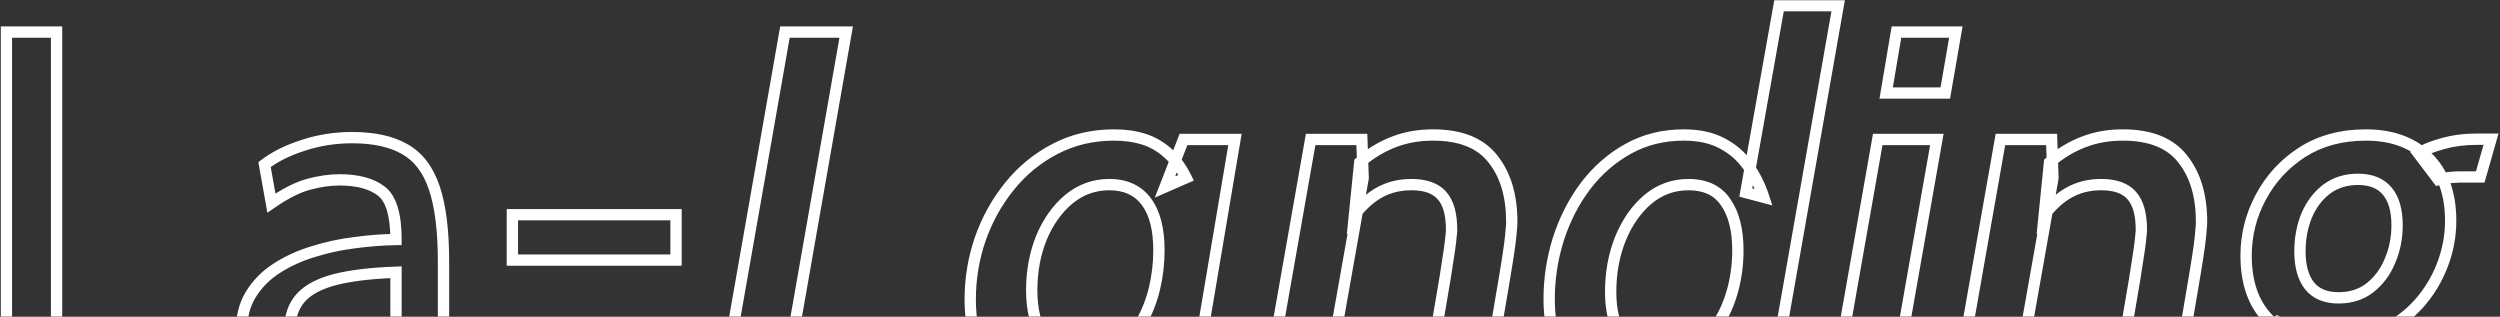 <svg width="1326" height="168" viewBox="0 0 1326 168" fill="none" xmlns="http://www.w3.org/2000/svg">
<rect x="0" y="0" width="1326" height="168" fill="#333333" stroke="none"/>
<mask id="path-1-outside-1_3465_1207" maskUnits="userSpaceOnUse" x="0" y="0" width="1326" height="286" fill="black">
<rect fill="white" width="1326" height="286"/>
<path d="M3.4 213V17H30V188.92H119.88V213H3.4ZM170.273 215.8C161.78 215.8 154.36 214.073 148.013 210.62C141.667 207.167 136.72 202.453 133.173 196.48C129.72 190.507 127.993 183.693 127.993 176.04C127.993 168.293 129.673 161.667 133.033 156.16C136.487 150.56 141.06 145.94 146.753 142.3C152.54 138.567 158.98 135.627 166.073 133.48C173.167 131.24 180.493 129.653 188.053 128.72C195.707 127.693 203.033 127.133 210.033 127.04C210.033 113.973 207.467 105.433 202.333 101.42C197.2 97.407 189.78 95.4 180.073 95.4C174.94 95.4 169.433 96.193 163.553 97.78C157.767 99.367 151.233 102.68 143.953 107.72L140.313 87.28C145.82 83.08 152.68 79.673 160.893 77.06C169.107 74.353 177.74 73 186.793 73C198.367 73 207.7 75.053 214.793 79.16C221.887 83.173 227.067 89.987 230.333 99.6C233.6 109.213 235.233 122.28 235.233 138.8V166.8C235.233 173.333 235.513 178.747 236.073 183.04C236.727 187.24 238.127 190.413 240.273 192.56C242.513 194.613 246.06 195.64 250.913 195.64H253.433L249.513 215.8H247.553C239.433 215.8 233.133 215.007 228.653 213.42C224.267 211.833 220.907 209.547 218.573 206.56C216.24 203.573 214.14 199.933 212.273 195.64C207.14 201.613 201.073 206.467 194.073 210.2C187.073 213.933 179.14 215.8 170.273 215.8ZM175.033 195.64C181.753 195.64 188.24 193.96 194.493 190.6C200.84 187.24 206.02 182.76 210.033 177.16V144.4C196.687 144.867 185.86 146.173 177.553 148.32C169.34 150.467 163.32 153.687 159.493 157.98C155.667 162.273 153.753 167.827 153.753 174.64C153.753 182.013 155.713 187.38 159.633 190.74C163.647 194.007 168.78 195.64 175.033 195.64ZM271.765 137.96V113.88H358.565V137.96H271.765ZM381.897 213L416.337 17H448.817L417.317 196.48L405.277 182.2H496.697L491.097 213H381.897ZM564.161 215.8C553.895 215.8 545.028 213.373 537.561 208.52C530.188 203.667 524.495 196.947 520.481 188.36C516.561 179.773 514.601 169.927 514.601 158.82C514.601 147.807 516.375 137.12 519.921 126.76C523.561 116.4 528.741 107.067 535.461 98.76C542.181 90.453 550.208 83.873 559.541 79.02C568.968 74.073 579.421 71.6 590.901 71.6C596.781 71.6 602.055 72.347 606.721 73.84C611.388 75.333 615.588 77.76 619.321 81.12C623.148 84.387 626.415 88.773 629.121 94.28L617.921 99.18L627.721 73.98H655.021L638.781 170.3C638.035 174.687 637.661 178.28 637.661 181.08C637.661 185.187 638.641 187.753 640.601 188.78C642.561 189.807 646.061 190.32 651.101 190.32L643.541 215.8C636.261 215.8 630.335 215.473 625.761 214.82C621.188 214.26 617.501 213 614.701 211.04C611.901 209.08 609.568 206.14 607.701 202.22C605.835 198.207 603.968 192.933 602.101 186.4L611.901 192C608.261 196.107 604.155 199.98 599.581 203.62C595.101 207.26 589.968 210.2 584.181 212.44C578.395 214.68 571.721 215.8 564.161 215.8ZM574.661 189.48C581.568 189.48 587.541 187.847 592.581 184.58C597.621 181.313 601.775 176.927 605.041 171.42C608.308 165.82 610.735 159.707 612.321 153.08C613.908 146.36 614.701 139.593 614.701 132.78C614.701 121.487 612.461 112.853 607.981 106.88C603.501 100.907 596.968 97.92 588.381 97.92C580.355 97.92 573.215 100.487 566.961 105.62C560.801 110.753 555.948 117.567 552.401 126.06C548.948 134.553 547.221 143.887 547.221 154.06C547.221 164.327 549.368 172.82 553.661 179.54C558.048 186.167 565.048 189.48 574.661 189.48ZM670.662 213L695.162 73.98H722.322L723.022 94.42L702.022 213H670.662ZM755.082 213C757.975 196.667 760.355 183.18 762.222 172.54C764.089 161.807 765.535 153.267 766.562 146.92C767.589 140.48 768.335 135.627 768.802 132.36C769.269 129 769.549 126.62 769.642 125.22C769.829 123.82 769.922 122.7 769.922 121.86C769.922 113.647 768.242 107.627 764.882 103.8C761.522 99.88 756.109 97.92 748.642 97.92C742.389 97.92 736.789 99.273 731.842 101.98C726.895 104.687 722.415 108.7 718.402 114.02L721.202 86.16C727.082 81.213 733.149 77.573 739.402 75.24C745.655 72.813 752.562 71.6 760.122 71.6C774.589 71.6 785.135 75.8 791.762 84.2C798.482 92.6 801.842 103.753 801.842 117.66C801.842 118.78 801.749 120.227 801.562 122C801.469 123.68 801.189 126.34 800.722 129.98C800.255 133.527 799.462 138.66 798.342 145.38C797.222 152.007 795.729 160.827 793.862 171.84C791.995 182.76 789.615 196.48 786.722 213H755.082ZM870.252 215.8C859.892 215.8 851.072 213.28 843.792 208.24C836.605 203.2 831.098 196.387 827.272 187.8C823.538 179.12 821.672 169.413 821.672 158.68C821.672 147.76 823.305 137.12 826.572 126.76C829.932 116.307 834.738 106.927 840.992 98.62C847.338 90.313 854.898 83.733 863.672 78.88C872.445 74.027 882.245 71.6 893.072 71.6C901.005 71.6 907.725 73.047 913.232 75.94C918.832 78.833 923.405 82.753 926.952 87.7C930.592 92.647 933.438 98.293 935.492 104.64L925.972 102.12L943.612 3H974.972L938.012 213H908.472L912.812 182.9L918.132 189.06C911.412 197.553 904.038 204.133 896.012 208.8C887.985 213.467 879.398 215.8 870.252 215.8ZM880.892 189.48C887.238 189.48 892.932 187.94 897.972 184.86C903.012 181.78 907.305 177.58 910.852 172.26C914.398 166.94 917.105 160.873 918.972 154.06C920.838 147.247 921.772 140.153 921.772 132.78C921.772 121.953 919.625 113.46 915.332 107.3C911.132 101.047 904.552 97.92 895.592 97.92C887.472 97.92 880.285 100.533 874.032 105.76C867.872 110.987 863.018 117.94 859.472 126.62C856.018 135.207 854.292 144.633 854.292 154.9C854.292 164.887 856.392 173.147 860.592 179.68C864.792 186.213 871.558 189.48 880.892 189.48ZM971.443 213L995.943 73.98H1027.3L1002.8 213H971.443ZM1000.42 49.34L1005.88 17H1037.38L1031.78 49.34H1000.42ZM1036.52 213L1061.02 73.98H1088.18L1088.88 94.42L1067.88 213H1036.52ZM1120.94 213C1123.83 196.667 1126.21 183.18 1128.08 172.54C1129.95 161.807 1131.39 153.267 1132.42 146.92C1133.45 140.48 1134.19 135.627 1134.66 132.36C1135.13 129 1135.41 126.62 1135.5 125.22C1135.69 123.82 1135.78 122.7 1135.78 121.86C1135.78 113.647 1134.1 107.627 1130.74 103.8C1127.38 99.88 1121.97 97.92 1114.5 97.92C1108.25 97.92 1102.65 99.273 1097.7 101.98C1092.75 104.687 1088.27 108.7 1084.26 114.02L1087.06 86.16C1092.94 81.213 1099.01 77.573 1105.26 75.24C1111.51 72.813 1118.42 71.6 1125.98 71.6C1140.45 71.6 1150.99 75.8 1157.62 84.2C1164.34 92.6 1167.7 103.753 1167.7 117.66C1167.7 118.78 1167.61 120.227 1167.42 122C1167.33 123.68 1167.05 126.34 1166.58 129.98C1166.11 133.527 1165.32 138.66 1164.2 145.38C1163.08 152.007 1161.59 160.827 1159.72 171.84C1157.85 182.76 1155.47 196.48 1152.58 213H1120.94ZM1236.55 181.22C1222.08 181.22 1210.93 177.207 1203.09 169.18C1195.25 161.153 1191.33 149.953 1191.33 135.58C1191.33 124.567 1193.94 114.207 1199.17 104.5C1204.4 94.7 1211.72 86.767 1221.15 80.7C1230.67 74.633 1241.92 71.6 1254.89 71.6C1268.61 71.6 1279.53 75.567 1287.65 83.5C1295.77 91.433 1299.83 102.633 1299.83 117.1C1299.83 125.22 1298.34 133.107 1295.35 140.76C1292.46 148.32 1288.26 155.18 1282.75 161.34C1277.24 167.407 1270.57 172.26 1262.73 175.9C1254.89 179.447 1246.16 181.22 1236.55 181.22ZM1240.33 157.98C1246.86 157.98 1252.42 156.207 1256.99 152.66C1261.66 149.02 1265.2 144.26 1267.63 138.38C1270.15 132.5 1271.41 126.2 1271.41 119.48C1271.41 111.547 1269.68 105.527 1266.23 101.42C1262.78 97.22 1257.6 95.12 1250.69 95.12C1244.16 95.12 1238.56 96.893 1233.89 100.44C1229.32 103.987 1225.82 108.653 1223.39 114.44C1221.06 120.227 1219.89 126.527 1219.89 133.34C1219.89 141.18 1221.57 147.247 1224.93 151.54C1228.38 155.833 1233.52 157.98 1240.33 157.98ZM1224.37 283C1210.93 283 1200.15 281.18 1192.03 277.54C1183.91 273.993 1178.03 269.42 1174.39 263.82C1170.75 258.313 1168.93 252.62 1168.93 246.74C1168.93 241.887 1170.05 237.173 1172.29 232.6C1174.53 228.027 1177.89 223.733 1182.37 219.72C1186.94 215.707 1192.64 212.16 1199.45 209.08L1220.59 217.48C1216.48 218.6 1212.52 220.28 1208.69 222.52C1204.96 224.76 1201.88 227.467 1199.45 230.64C1197.12 233.813 1195.95 237.407 1195.95 241.42C1195.95 247.02 1198.61 251.547 1203.93 255C1209.25 258.453 1216.9 260.18 1226.89 260.18C1234.36 260.18 1241.08 259.2 1247.05 257.24C1253.02 255.373 1257.74 252.807 1261.19 249.54C1264.64 246.273 1266.37 242.68 1266.37 238.76C1266.37 234.187 1264.46 230.733 1260.63 228.4C1256.9 226.067 1252.04 224.293 1246.07 223.08C1240.1 221.867 1233.75 220.747 1227.03 219.72C1220.4 218.693 1214.1 217.293 1208.13 215.52C1202.16 213.84 1197.26 211.32 1193.43 207.96C1189.7 204.6 1187.83 199.887 1187.83 193.82C1187.83 189.433 1189.46 185.187 1192.73 181.08C1196 176.973 1200.99 173.427 1207.71 170.44L1224.09 178.28C1222.22 179.027 1220.64 180.1 1219.33 181.5C1218.12 182.807 1217.51 184.347 1217.51 186.12C1217.51 189.293 1220.22 191.627 1225.63 193.12C1231.04 194.52 1238.88 196.107 1249.15 197.88C1253.63 198.627 1258.48 199.653 1263.71 200.96C1269.03 202.267 1274.07 204.18 1278.83 206.7C1283.68 209.22 1287.65 212.627 1290.73 216.92C1293.81 221.307 1295.35 226.953 1295.35 233.86C1295.35 242.727 1292.5 250.847 1286.81 258.22C1281.21 265.687 1273.09 271.66 1262.45 276.14C1251.81 280.713 1239.12 283 1224.37 283ZM1293.25 95.26L1282.75 81.4C1285.74 79.44 1289.98 77.713 1295.49 76.22C1301 74.633 1307.06 73.84 1313.69 73.84H1321.25L1315.51 93.86H1304.45C1303.52 93.86 1301.93 93.953 1299.69 94.14C1297.45 94.327 1295.3 94.7 1293.25 95.26Z"/>
</mask>
<path d="M3.4 213H0.4V216H3.4V213ZM3.4 17V14H0.4V17H3.4ZM30 17H33V14H30V17ZM30 188.92H27V191.92H30V188.92ZM119.88 188.92H122.88V185.92H119.88V188.92ZM119.88 213V216H122.88V213H119.88ZM6.4 213V17H0.4V213H6.4ZM3.4 20H30V14H3.4V20ZM27 17V188.92H33V17H27ZM30 191.92H119.88V185.92H30V191.92ZM116.88 188.92V213H122.88V188.92H116.88ZM119.88 210H3.4V216H119.88V210ZM148.013 210.62L149.447 207.985L148.013 210.62ZM133.173 196.48L130.576 197.982L130.585 197.997L130.594 198.012L133.173 196.48ZM133.033 156.16L130.48 154.585L130.476 154.591L130.473 154.597L133.033 156.16ZM146.753 142.3L148.369 144.828L148.38 144.821L146.753 142.3ZM166.073 133.48L166.942 136.351L166.96 136.346L166.977 136.341L166.073 133.48ZM188.053 128.72L188.421 131.697L188.437 131.695L188.452 131.693L188.053 128.72ZM210.033 127.04L210.073 130.04L213.033 130V127.04H210.033ZM202.333 101.42L204.181 99.057V99.057L202.333 101.42ZM163.553 97.78L162.772 94.884L162.76 94.887L163.553 97.78ZM143.953 107.72L141 108.246L141.819 112.846L145.661 110.187L143.953 107.72ZM140.313 87.28L138.494 84.895L137.039 86.004L137.36 87.806L140.313 87.28ZM160.893 77.06L161.803 79.919L161.818 79.914L161.832 79.909L160.893 77.06ZM214.793 79.16L213.29 81.756L213.303 81.764L213.316 81.771L214.793 79.16ZM230.333 99.6L233.174 98.635L230.333 99.6ZM236.073 183.04L233.099 183.428L233.103 183.465L233.109 183.501L236.073 183.04ZM240.273 192.56L238.152 194.681L238.198 194.727L238.246 194.771L240.273 192.56ZM253.433 195.64L256.378 196.213L257.073 192.64H253.433V195.64ZM249.513 215.8V218.8H251.986L252.458 216.373L249.513 215.8ZM228.653 213.42L227.633 216.241L227.642 216.245L227.652 216.248L228.653 213.42ZM218.573 206.56L220.938 204.713L218.573 206.56ZM212.273 195.64L215.025 194.444L213.117 190.056L209.998 193.685L212.273 195.64ZM194.073 210.2L195.485 212.847L194.073 210.2ZM194.493 190.6L193.09 187.949L193.082 187.953L193.073 187.957L194.493 190.6ZM210.033 177.16L212.472 178.908L213.033 178.124V177.16H210.033ZM210.033 144.4H213.033V141.293L209.929 141.402L210.033 144.4ZM177.553 148.32L176.803 145.415L176.795 145.417L177.553 148.32ZM159.493 157.98L157.254 155.984L159.493 157.98ZM159.633 190.74L157.681 193.018L157.71 193.043L157.74 193.067L159.633 190.74ZM170.273 212.8C162.193 212.8 155.283 211.16 149.447 207.985L146.58 213.255C153.438 216.987 161.367 218.8 170.273 218.8V212.8ZM149.447 207.985C143.555 204.779 139.013 200.438 135.753 194.948L130.594 198.012C134.428 204.468 139.779 209.555 146.58 213.255L149.447 207.985ZM135.771 194.978C132.609 189.51 130.993 183.225 130.993 176.04H124.993C124.993 184.162 126.831 191.503 130.576 197.982L135.771 194.978ZM130.993 176.04C130.993 168.733 132.574 162.672 135.594 157.723L130.473 154.597C126.772 160.661 124.993 167.853 124.993 176.04H130.993ZM135.587 157.735C138.797 152.529 143.046 148.231 148.369 144.828L145.137 139.772C139.075 143.649 134.177 148.591 130.48 154.585L135.587 157.735ZM148.38 144.821C153.914 141.25 160.096 138.423 166.942 136.351L165.204 130.609C157.864 132.83 151.166 135.883 145.127 139.779L148.38 144.821ZM166.977 136.341C173.891 134.157 181.038 132.609 188.421 131.697L187.686 125.743C179.948 126.698 172.442 128.323 165.17 130.619L166.977 136.341ZM188.452 131.693C195.999 130.681 203.205 130.131 210.073 130.04L209.993 124.04C202.862 124.135 195.415 124.706 187.655 125.747L188.452 131.693ZM213.033 127.04C213.033 113.885 210.512 104.006 204.181 99.057L200.486 103.783C204.421 106.86 207.033 114.061 207.033 127.04H213.033ZM204.181 99.057C198.317 94.472 190.136 92.4 180.073 92.4V98.4C189.425 98.4 196.083 100.341 200.486 103.783L204.181 99.057ZM180.073 92.4C174.633 92.4 168.861 93.241 162.772 94.884L164.335 100.676C170.006 99.146 175.248 98.4 180.073 98.4V92.4ZM162.76 94.887C156.531 96.595 149.685 100.104 142.246 105.253L145.661 110.187C152.782 105.256 159.003 102.139 164.347 100.673L162.76 94.887ZM146.907 107.194L143.267 86.754L137.36 87.806L141 108.246L146.907 107.194ZM142.133 89.665C147.308 85.718 153.841 82.452 161.803 79.919L159.984 74.201C151.519 76.894 144.332 80.442 138.494 84.895L142.133 89.665ZM161.832 79.909C169.729 77.307 178.044 76 186.793 76V70C177.436 70 168.485 71.4 159.954 74.211L161.832 79.909ZM186.793 76C198.045 76 206.804 78.001 213.29 81.756L216.297 76.564C208.596 72.106 198.689 70 186.793 70V76ZM213.316 81.771C219.622 85.339 224.403 91.471 227.493 100.565L233.174 98.635C229.731 88.502 224.152 81.008 216.271 76.549L213.316 81.771ZM227.493 100.565C230.609 109.734 232.233 122.429 232.233 138.8H238.233C238.233 122.131 236.592 108.692 233.174 98.635L227.493 100.565ZM232.233 138.8V166.8H238.233V138.8H232.233ZM232.233 166.8C232.233 173.405 232.516 178.959 233.099 183.428L239.048 182.652C238.511 178.534 238.233 173.262 238.233 166.8H232.233ZM233.109 183.501C233.822 188.085 235.407 191.936 238.152 194.681L242.395 190.439C240.846 188.89 239.631 186.395 239.038 182.579L233.109 183.501ZM238.246 194.771C241.289 197.561 245.736 198.64 250.913 198.64V192.64C246.384 192.64 243.738 191.666 242.301 190.349L238.246 194.771ZM250.913 198.64H253.433V192.64H250.913V198.64ZM250.489 195.067L246.569 215.227L252.458 216.373L256.378 196.213L250.489 195.067ZM249.513 212.8H247.553V218.8H249.513V212.8ZM247.553 212.8C239.569 212.8 233.664 212.012 229.655 210.592L227.652 216.248C232.603 218.001 239.298 218.8 247.553 218.8V212.8ZM229.674 210.599C225.695 209.16 222.851 207.163 220.938 204.713L216.209 208.407C218.962 211.931 222.838 214.507 227.633 216.241L229.674 210.599ZM220.938 204.713C218.792 201.966 216.813 198.557 215.025 194.444L209.522 196.836C211.467 201.31 213.689 205.18 216.209 208.407L220.938 204.713ZM209.998 193.685C205.109 199.374 199.336 203.993 192.662 207.553L195.485 212.847C202.811 208.94 209.171 203.853 214.549 197.595L209.998 193.685ZM192.662 207.553C186.145 211.028 178.707 212.8 170.273 212.8V218.8C179.574 218.8 188.002 216.838 195.485 212.847L192.662 207.553ZM175.033 198.64C182.277 198.64 189.249 196.824 195.913 193.243L193.073 187.957C187.231 191.096 181.23 192.64 175.033 192.64V198.64ZM195.897 193.251C202.636 189.684 208.177 184.901 212.472 178.908L207.595 175.412C203.864 180.619 199.044 184.796 193.09 187.949L195.897 193.251ZM213.033 177.16V144.4H207.033V177.16H213.033ZM209.929 141.402C196.47 141.872 185.403 143.193 176.803 145.415L178.304 151.225C186.317 149.154 196.903 147.861 210.138 147.398L209.929 141.402ZM176.795 145.417C168.266 147.646 161.62 151.085 157.254 155.984L161.733 159.976C165.02 156.288 170.414 153.287 178.312 151.223L176.795 145.417ZM157.254 155.984C152.85 160.925 150.753 167.234 150.753 174.64H156.753C156.753 168.419 158.484 163.621 161.733 159.976L157.254 155.984ZM150.753 174.64C150.753 182.502 152.85 188.877 157.681 193.018L161.586 188.462C158.577 185.883 156.753 181.525 156.753 174.64H150.753ZM157.74 193.067C162.393 196.855 168.239 198.64 175.033 198.64V192.64C169.321 192.64 164.9 191.159 161.527 188.413L157.74 193.067ZM271.765 137.96H268.765V140.96H271.765V137.96ZM271.765 113.88V110.88H268.765V113.88H271.765ZM358.565 113.88H361.565V110.88H358.565V113.88ZM358.565 137.96V140.96H361.565V137.96H358.565ZM274.765 137.96V113.88H268.765V137.96H274.765ZM271.765 116.88H358.565V110.88H271.765V116.88ZM355.565 113.88V137.96H361.565V113.88H355.565ZM358.565 134.96H271.765V140.96H358.565V134.96ZM381.897 213L378.942 212.481L378.323 216H381.897V213ZM416.337 17V14H413.818L413.382 16.481L416.337 17ZM448.817 17L451.771 17.519L452.389 14H448.817V17ZM417.317 196.48L415.023 198.414L419.162 203.322L420.271 196.999L417.317 196.48ZM405.277 182.2V179.2H398.823L402.983 184.134L405.277 182.2ZM496.697 182.2L499.648 182.737L500.291 179.2H496.697V182.2ZM491.097 213V216H493.6L494.048 213.537L491.097 213ZM384.851 213.519L419.291 17.519L413.382 16.481L378.942 212.481L384.851 213.519ZM416.337 20H448.817V14H416.337V20ZM445.862 16.481L414.362 195.961L420.271 196.999L451.771 17.519L445.862 16.481ZM419.61 194.546L407.57 180.266L402.983 184.134L415.023 198.414L419.61 194.546ZM405.277 185.2H496.697V179.2H405.277V185.2ZM493.745 181.663L488.145 212.463L494.048 213.537L499.648 182.737L493.745 181.663ZM491.097 210H381.897V216H491.097V210ZM537.561 208.52L535.912 211.026L535.919 211.031L535.926 211.035L537.561 208.52ZM520.481 188.36L517.752 189.606L517.758 189.618L517.763 189.63L520.481 188.36ZM519.921 126.76L517.091 125.766L517.087 125.777L517.083 125.788L519.921 126.76ZM535.461 98.76L537.794 100.647L535.461 98.76ZM559.541 79.02L560.925 81.682L560.935 81.677L559.541 79.02ZM606.721 73.84L605.807 76.697L606.721 73.84ZM619.321 81.12L617.314 83.35L617.344 83.376L617.373 83.402L619.321 81.12ZM629.121 94.28L630.324 97.028L633.197 95.771L631.814 92.957L629.121 94.28ZM617.921 99.18L615.125 98.093L612.508 104.823L619.124 101.928L617.921 99.18ZM627.721 73.98V70.98H625.669L624.925 72.893L627.721 73.98ZM655.021 73.98L657.979 74.479L658.569 70.98H655.021V73.98ZM638.781 170.3L641.739 170.803L641.74 170.799L638.781 170.3ZM640.601 188.78L639.209 191.437V191.438L640.601 188.78ZM651.101 190.32L653.977 191.173L655.121 187.32H651.101V190.32ZM643.541 215.8V218.8H645.78L646.417 216.653L643.541 215.8ZM625.761 214.82L626.185 211.85L626.156 211.846L626.126 211.842L625.761 214.82ZM614.701 211.04L612.981 213.498L612.981 213.498L614.701 211.04ZM607.701 202.22L604.981 203.485L604.987 203.498L604.993 203.51L607.701 202.22ZM602.101 186.4L603.59 183.795L597.193 180.14L599.217 187.224L602.101 186.4ZM611.901 192L614.146 193.99L616.595 191.227L613.39 189.395L611.901 192ZM599.581 203.62L597.713 201.273L597.701 201.282L597.689 201.292L599.581 203.62ZM584.181 212.44L585.264 215.238L584.181 212.44ZM605.041 171.42L607.621 172.951L607.627 172.941L607.633 172.932L605.041 171.42ZM612.321 153.08L615.239 153.779L615.241 153.769L612.321 153.08ZM607.981 106.88L610.381 105.08H610.381L607.981 106.88ZM566.961 105.62L565.058 103.301L565.049 103.308L565.041 103.315L566.961 105.62ZM552.401 126.06L549.633 124.904L549.628 124.917L549.622 124.93L552.401 126.06ZM553.661 179.54L551.133 181.155L551.146 181.176L551.16 181.196L553.661 179.54ZM564.161 212.8C554.384 212.8 546.105 210.496 539.196 206.005L535.926 211.035C543.951 216.251 553.405 218.8 564.161 218.8V212.8ZM539.211 206.014C532.335 201.488 526.995 195.212 523.199 187.09L517.763 189.63C521.994 198.681 528.041 205.845 535.912 211.026L539.211 206.014ZM523.21 187.114C519.498 178.982 517.601 169.572 517.601 158.82H511.601C511.601 170.281 513.625 180.565 517.752 189.606L523.21 187.114ZM517.601 158.82C517.601 148.135 519.321 137.777 522.76 127.732L517.083 125.788C513.429 136.463 511.601 147.478 511.601 158.82H517.601ZM522.752 127.754C526.281 117.709 531.295 108.679 537.794 100.647L533.129 96.873C526.187 105.454 520.841 115.091 517.091 125.766L522.752 127.754ZM537.794 100.647C544.258 92.656 551.964 86.342 560.925 81.682L558.157 76.358C548.452 81.405 540.104 88.251 533.129 96.873L537.794 100.647ZM560.935 81.677C569.899 76.973 579.868 74.6 590.901 74.6V68.6C578.975 68.6 568.037 71.174 558.147 76.364L560.935 81.677ZM590.901 74.6C596.531 74.6 601.488 75.315 605.807 76.697L607.636 70.983C602.621 69.378 597.031 68.6 590.901 68.6V74.6ZM605.807 76.697C610.059 78.058 613.889 80.267 617.314 83.35L621.328 78.89C617.287 75.253 612.717 72.609 607.636 70.983L605.807 76.697ZM617.373 83.402C620.829 86.352 623.864 90.385 626.429 95.603L631.814 92.957C628.965 87.162 625.467 82.422 621.269 78.838L617.373 83.402ZM627.919 91.531L616.719 96.431L619.124 101.928L630.324 97.028L627.919 91.531ZM620.717 100.267L630.517 75.067L624.925 72.893L615.125 98.093L620.717 100.267ZM627.721 76.98H655.021V70.98H627.721V76.98ZM652.063 73.481L635.823 169.801L641.74 170.799L657.979 74.479L652.063 73.481ZM635.824 169.797C635.063 174.265 634.661 178.043 634.661 181.08H640.661C640.661 178.517 641.006 175.108 641.739 170.803L635.824 169.797ZM634.661 181.08C634.661 185.344 635.632 189.563 639.209 191.437L641.993 186.123C641.651 185.943 640.661 185.029 640.661 181.08H634.661ZM639.209 191.438C641.879 192.836 646.046 193.32 651.101 193.32V187.32C646.076 187.32 643.243 186.777 641.993 186.122L639.209 191.438ZM648.225 189.467L640.665 214.947L646.417 216.653L653.977 191.173L648.225 189.467ZM643.541 212.8C636.332 212.8 630.562 212.475 626.185 211.85L625.337 217.79C630.107 218.471 636.19 218.8 643.541 218.8V212.8ZM626.126 211.842C621.878 211.322 618.704 210.18 616.422 208.582L612.981 213.498C616.299 215.82 620.498 217.198 625.397 217.798L626.126 211.842ZM616.422 208.582C614.146 206.99 612.113 204.506 610.41 200.93L604.993 203.51C607.023 207.774 609.656 211.17 612.981 213.498L616.422 208.582ZM610.421 200.955C608.646 197.138 606.83 192.029 604.986 185.576L599.217 187.224C601.106 193.838 603.023 199.275 604.981 203.485L610.421 200.955ZM600.613 189.005L610.413 194.605L613.39 189.395L603.59 183.795L600.613 189.005ZM609.656 190.01C606.138 193.979 602.159 197.734 597.713 201.273L601.45 205.967C606.15 202.226 610.384 198.234 614.146 193.99L609.656 190.01ZM597.689 201.292C593.47 204.72 588.614 207.507 583.098 209.642L585.264 215.238C591.321 212.893 596.732 209.8 601.473 205.948L597.689 201.292ZM583.098 209.642C577.723 211.723 571.429 212.8 564.161 212.8V218.8C572.013 218.8 579.066 217.637 585.264 215.238L583.098 209.642ZM574.661 192.48C582.058 192.48 588.617 190.724 594.213 187.097L590.95 182.063C586.465 184.969 581.078 186.48 574.661 186.48V192.48ZM594.213 187.097C599.666 183.563 604.135 178.828 607.621 172.951L602.461 169.889C599.414 175.025 595.576 179.064 590.95 182.063L594.213 187.097ZM607.633 172.932C611.055 167.065 613.587 160.676 615.239 153.779L609.404 152.381C607.882 158.737 605.561 164.575 602.45 169.908L607.633 172.932ZM615.241 153.769C616.88 146.827 617.701 139.829 617.701 132.78H611.701C611.701 139.358 610.936 145.893 609.402 152.391L615.241 153.769ZM617.701 132.78C617.701 121.153 615.405 111.778 610.381 105.08L605.581 108.68C609.518 113.929 611.701 121.821 611.701 132.78H617.701ZM610.381 105.08C605.244 98.231 597.751 94.92 588.381 94.92V100.92C596.185 100.92 601.758 103.582 605.581 108.68L610.381 105.08ZM588.381 94.92C579.654 94.92 571.843 97.731 565.058 103.301L568.865 107.939C574.586 103.242 581.055 100.92 588.381 100.92V94.92ZM565.041 103.315C558.458 108.801 553.338 116.031 549.633 124.904L555.17 127.216C558.558 119.102 563.144 112.706 568.882 107.925L565.041 103.315ZM549.622 124.93C546.008 133.82 544.221 143.542 544.221 154.06H550.221C550.221 144.232 551.888 135.287 555.18 127.19L549.622 124.93ZM544.221 154.06C544.221 164.737 546.455 173.832 551.133 181.155L556.189 177.925C552.281 171.808 550.221 163.917 550.221 154.06H544.221ZM551.16 181.196C556.224 188.846 564.284 192.48 574.661 192.48V186.48C565.812 186.48 559.872 183.488 556.163 177.884L551.16 181.196ZM670.662 213L667.707 212.479L667.087 216H670.662V213ZM695.162 73.98V70.98H692.644L692.207 73.459L695.162 73.98ZM722.322 73.98L725.32 73.877L725.221 70.98H722.322V73.98ZM723.022 94.42L725.976 94.943L726.031 94.633L726.02 94.317L723.022 94.42ZM702.022 213V216H704.537L704.976 213.523L702.022 213ZM755.082 213L752.128 212.477L751.504 216H755.082V213ZM762.222 172.54L765.177 173.058L765.177 173.054L762.222 172.54ZM766.562 146.92L769.523 147.399L769.524 147.392L766.562 146.92ZM768.802 132.36L771.772 132.784L771.773 132.773L768.802 132.36ZM769.642 125.22L766.668 124.824L766.655 124.922L766.648 125.02L769.642 125.22ZM764.882 103.8L762.604 105.752L762.616 105.766L762.628 105.779L764.882 103.8ZM731.842 101.98L730.402 99.348L731.842 101.98ZM718.402 114.02L715.417 113.72L714.346 124.378L720.797 115.827L718.402 114.02ZM721.202 86.16L719.271 83.864L718.339 84.648L718.217 85.86L721.202 86.16ZM739.402 75.24L740.451 78.051L740.469 78.044L740.487 78.037L739.402 75.24ZM791.762 84.2L789.407 86.058L789.413 86.066L789.419 86.074L791.762 84.2ZM801.562 122L798.578 121.686L798.571 121.76L798.567 121.834L801.562 122ZM800.722 129.98L803.696 130.371L803.698 130.361L800.722 129.98ZM798.342 145.38L801.3 145.88L801.301 145.873L798.342 145.38ZM793.862 171.84L796.819 172.345L796.82 172.341L793.862 171.84ZM786.722 213V216H789.242L789.677 213.518L786.722 213ZM673.616 213.521L698.116 74.501L692.207 73.459L667.707 212.479L673.616 213.521ZM695.162 76.98H722.322V70.98H695.162V76.98ZM719.324 74.083L720.024 94.523L726.02 94.317L725.32 73.877L719.324 74.083ZM720.068 93.897L699.068 212.477L704.976 213.523L725.976 94.943L720.068 93.897ZM702.022 210H670.662V216H702.022V210ZM758.036 213.523C760.929 197.189 763.31 183.701 765.177 173.058L759.267 172.022C757.401 182.659 755.021 196.144 752.128 212.477L758.036 213.523ZM765.177 173.054C767.045 162.316 768.494 153.763 769.523 147.399L763.6 146.441C762.576 152.771 761.132 161.298 759.266 172.026L765.177 173.054ZM769.524 147.392C770.552 140.949 771.302 136.076 771.772 132.784L765.832 131.936C765.369 135.178 764.625 140.011 763.599 146.448L769.524 147.392ZM771.773 132.773C772.24 129.413 772.534 126.938 772.635 125.42L766.648 125.02C766.563 126.302 766.297 128.587 765.83 131.947L771.773 132.773ZM772.616 125.616C772.81 124.161 772.922 122.892 772.922 121.86H766.922C766.922 122.508 766.847 123.479 766.668 124.824L772.616 125.616ZM772.922 121.86C772.922 113.338 771.196 106.444 767.136 101.821L762.628 105.779C765.288 108.809 766.922 113.955 766.922 121.86H772.922ZM767.16 101.848C763.012 97.009 756.583 94.92 748.642 94.92V100.92C755.634 100.92 760.032 102.751 762.604 105.752L767.16 101.848ZM748.642 94.92C741.941 94.92 735.837 96.374 730.402 99.348L733.282 104.612C737.74 102.172 742.836 100.92 748.642 100.92V94.92ZM730.402 99.348C725.02 102.293 720.23 106.615 716.007 112.213L720.797 115.827C724.6 110.785 728.77 107.081 733.282 104.612L730.402 99.348ZM721.387 114.32L724.187 86.46L718.217 85.86L715.417 113.72L721.387 114.32ZM723.133 88.456C728.79 83.697 734.563 80.248 740.451 78.051L738.353 72.429C731.734 74.899 725.374 78.73 719.271 83.864L723.133 88.456ZM740.487 78.037C746.353 75.76 752.886 74.6 760.122 74.6V68.6C752.238 68.6 744.957 69.866 738.317 72.443L740.487 78.037ZM760.122 74.6C774.016 74.6 783.533 78.613 789.407 86.058L794.117 82.342C786.737 72.987 775.161 68.6 760.122 68.6V74.6ZM789.419 86.074C795.603 93.803 798.842 104.233 798.842 117.66H804.842C804.842 103.274 801.361 91.397 794.104 82.326L789.419 86.074ZM798.842 117.66C798.842 118.633 798.76 119.964 798.578 121.686L804.545 122.314C804.737 120.49 804.842 118.927 804.842 117.66H798.842ZM798.567 121.834C798.48 123.398 798.212 125.967 797.746 129.598L803.698 130.361C804.165 126.713 804.458 123.962 804.557 122.166L798.567 121.834ZM797.747 129.589C797.288 133.083 796.501 138.176 795.383 144.887L801.301 145.873C802.423 139.144 803.223 133.97 803.696 130.371L797.747 129.589ZM795.384 144.88C794.264 151.506 792.771 160.326 790.904 171.339L796.82 172.341C798.686 161.328 800.18 152.507 801.3 145.88L795.384 144.88ZM790.905 171.335C789.039 182.249 786.66 195.965 783.767 212.482L789.677 213.518C792.571 196.995 794.951 183.271 796.819 172.345L790.905 171.335ZM786.722 210H755.082V216H786.722V210ZM843.792 208.24L842.069 210.696L842.076 210.701L842.084 210.707L843.792 208.24ZM827.272 187.8L824.516 188.985L824.523 189.003L824.531 189.021L827.272 187.8ZM826.572 126.76L823.715 125.842L823.713 125.85L823.71 125.858L826.572 126.76ZM840.992 98.62L838.608 96.799L838.601 96.807L838.595 96.816L840.992 98.62ZM863.672 78.88L862.219 76.255L863.672 78.88ZM913.232 75.94L911.836 78.596L911.845 78.6L911.854 78.605L913.232 75.94ZM926.952 87.7L924.513 89.448L924.524 89.463L924.535 89.478L926.952 87.7ZM935.492 104.64L934.724 107.54L940.038 108.947L938.346 103.717L935.492 104.64ZM925.972 102.12L923.018 101.594L922.534 104.313L925.204 105.02L925.972 102.12ZM943.612 3V-1.52588e-05H941.098L940.658 2.474L943.612 3ZM974.972 3L977.926 3.52L978.546 -1.52588e-05H974.972V3ZM938.012 213V216H940.53L940.966 213.52L938.012 213ZM908.472 213L905.502 212.572L905.008 216H908.472V213ZM912.812 182.9L915.082 180.939L910.781 175.959L909.842 182.472L912.812 182.9ZM918.132 189.06L920.484 190.921L922.023 188.976L920.402 187.099L918.132 189.06ZM896.012 208.8L894.504 206.206L896.012 208.8ZM897.972 184.86L896.407 182.3L897.972 184.86ZM910.852 172.26L908.355 170.596L910.852 172.26ZM918.972 154.06L916.078 153.267L918.972 154.06ZM915.332 107.3L912.841 108.973L912.856 108.994L912.87 109.015L915.332 107.3ZM874.032 105.76L872.108 103.458L872.099 103.465L872.091 103.472L874.032 105.76ZM859.472 126.62L856.694 125.485L856.691 125.493L856.688 125.501L859.472 126.62ZM860.592 179.68L858.068 181.302L860.592 179.68ZM870.252 212.8C860.395 212.8 852.196 210.41 845.499 205.773L842.084 210.707C849.947 216.15 859.388 218.8 870.252 218.8V212.8ZM845.514 205.784C838.804 201.078 833.634 194.706 830.012 186.579L824.531 189.021C828.563 198.068 834.406 205.322 842.069 210.696L845.514 205.784ZM830.027 186.615C826.476 178.357 824.672 169.061 824.672 158.68H818.672C818.672 169.766 820.601 179.883 824.516 188.985L830.027 186.615ZM824.672 158.68C824.672 148.064 826.259 137.729 829.433 127.662L823.71 125.858C820.351 136.511 818.672 147.456 818.672 158.68H824.672ZM829.428 127.678C832.691 117.526 837.348 108.449 843.388 100.424L838.595 96.816C832.129 105.405 827.172 115.088 823.715 125.842L829.428 127.678ZM843.375 100.441C849.481 92.45 856.729 86.149 865.124 81.505L862.219 76.255C853.068 81.317 845.195 88.177 838.608 96.799L843.375 100.441ZM865.124 81.505C873.417 76.917 882.711 74.6 893.072 74.6V68.6C881.779 68.6 871.472 71.136 862.219 76.255L865.124 81.505ZM893.072 74.6C900.649 74.6 906.862 75.982 911.836 78.596L914.627 73.284C908.588 70.111 901.361 68.6 893.072 68.6V74.6ZM911.854 78.605C917.049 81.289 921.253 84.901 924.513 89.448L929.39 85.952C925.557 80.606 920.614 76.378 914.609 73.275L911.854 78.605ZM924.535 89.478C927.969 94.144 930.675 99.497 932.637 105.563L938.346 103.717C936.202 97.09 933.215 91.15 929.368 85.922L924.535 89.478ZM936.259 101.74L926.739 99.22L925.204 105.02L934.724 107.54L936.259 101.74ZM928.925 102.646L946.565 3.526L940.658 2.474L923.018 101.594L928.925 102.646ZM943.612 6H974.972V-1.52588e-05H943.612V6ZM972.017 2.48L935.057 212.48L940.966 213.52L977.926 3.52L972.017 2.48ZM938.012 210H908.472V216H938.012V210ZM911.441 213.428L915.781 183.328L909.842 182.472L905.502 212.572L911.441 213.428ZM910.541 184.861L915.861 191.021L920.402 187.099L915.082 180.939L910.541 184.861ZM915.779 187.199C909.254 195.445 902.156 201.757 894.504 206.206L897.519 211.394C905.92 206.509 913.569 199.661 920.484 190.921L915.779 187.199ZM894.504 206.206C886.928 210.611 878.86 212.8 870.252 212.8V218.8C879.936 218.8 889.042 216.322 897.519 211.394L894.504 206.206ZM880.892 192.48C887.747 192.48 893.99 190.809 899.536 187.42L896.407 182.3C891.873 185.071 886.729 186.48 880.892 186.48V192.48ZM899.536 187.42C904.978 184.094 909.579 179.576 913.348 173.924L908.355 170.596C905.03 175.584 901.045 179.466 896.407 182.3L899.536 187.42ZM913.348 173.924C917.09 168.31 919.922 161.944 921.865 154.853L916.078 153.267C914.288 159.803 911.706 165.57 908.355 170.596L913.348 173.924ZM921.865 154.853C923.805 147.77 924.772 140.409 924.772 132.78H918.772C918.772 139.897 917.871 146.723 916.078 153.267L921.865 154.853ZM924.772 132.78C924.772 121.599 922.561 112.425 917.793 105.585L912.87 109.015C916.689 114.495 918.772 122.307 918.772 132.78H924.772ZM917.822 105.627C912.953 98.379 905.333 94.92 895.592 94.92V100.92C903.77 100.92 909.31 103.715 912.841 108.973L917.822 105.627ZM895.592 94.92C886.765 94.92 878.898 97.782 872.108 103.458L875.956 108.062C881.671 103.284 888.178 100.92 895.592 100.92V94.92ZM872.091 103.472C865.508 109.057 860.394 116.431 856.694 125.485L862.249 127.755C865.643 119.449 870.235 112.916 875.972 108.048L872.091 103.472ZM856.688 125.501C853.077 134.48 851.292 144.292 851.292 154.9H857.292C857.292 144.975 858.96 135.933 862.255 127.739L856.688 125.501ZM851.292 154.9C851.292 165.299 853.479 174.164 858.068 181.302L863.115 178.058C859.304 172.129 857.292 164.474 857.292 154.9H851.292ZM858.068 181.302C862.938 188.877 870.776 192.48 880.892 192.48V186.48C872.341 186.48 866.646 183.55 863.115 178.058L858.068 181.302ZM971.443 213L968.489 212.479L967.868 216H971.443V213ZM995.943 73.98V70.98H993.426L992.989 73.459L995.943 73.98ZM1027.3 73.98L1030.26 74.501L1030.88 70.98H1027.3V73.98ZM1002.8 213V216H1005.32L1005.76 213.521L1002.8 213ZM1000.42 49.34L997.465 48.841L996.874 52.34H1000.42V49.34ZM1005.88 17V14H1003.35L1002.92 16.501L1005.88 17ZM1037.38 17L1040.34 17.512L1040.95 14H1037.38V17ZM1031.78 49.34V52.34H1034.31L1034.74 49.852L1031.78 49.34ZM974.398 213.521L998.898 74.501L992.989 73.459L968.489 212.479L974.398 213.521ZM995.943 76.98H1027.3V70.98H995.943V76.98ZM1024.35 73.459L999.849 212.479L1005.76 213.521L1030.26 74.501L1024.35 73.459ZM1002.8 210H971.443V216H1002.8V210ZM1003.38 49.839L1008.84 17.499L1002.92 16.501L997.465 48.841L1003.38 49.839ZM1005.88 20H1037.38V14H1005.88V20ZM1034.43 16.488L1028.83 48.828L1034.74 49.852L1040.34 17.512L1034.43 16.488ZM1031.78 46.34H1000.42V52.34H1031.78V46.34ZM1036.52 213L1033.57 212.479L1032.95 216H1036.52V213ZM1061.02 73.98V70.98H1058.5L1058.07 73.459L1061.02 73.98ZM1088.18 73.98L1091.18 73.877L1091.08 70.98H1088.18V73.98ZM1088.88 94.42L1091.84 94.943L1091.89 94.633L1091.88 94.317L1088.88 94.42ZM1067.88 213V216H1070.4L1070.84 213.523L1067.88 213ZM1120.94 213L1117.99 212.477L1117.36 216H1120.94V213ZM1128.08 172.54L1131.04 173.058L1131.04 173.054L1128.08 172.54ZM1132.42 146.92L1135.38 147.399L1135.38 147.392L1132.42 146.92ZM1134.66 132.36L1137.63 132.784L1137.63 132.773L1134.66 132.36ZM1135.5 125.22L1132.53 124.824L1132.51 124.922L1132.51 125.02L1135.5 125.22ZM1130.74 103.8L1128.46 105.752L1128.48 105.766L1128.49 105.779L1130.74 103.8ZM1097.7 101.98L1096.26 99.348L1097.7 101.98ZM1084.26 114.02L1081.28 113.72L1080.21 124.378L1086.66 115.827L1084.26 114.02ZM1087.06 86.16L1085.13 83.864L1084.2 84.648L1084.08 85.86L1087.06 86.16ZM1105.26 75.24L1106.31 78.051L1106.33 78.044L1106.35 78.037L1105.26 75.24ZM1157.62 84.2L1155.27 86.058L1155.27 86.066L1155.28 86.074L1157.62 84.2ZM1167.42 122L1164.44 121.686L1164.43 121.76L1164.43 121.834L1167.42 122ZM1166.58 129.98L1169.56 130.371L1169.56 130.361L1166.58 129.98ZM1164.2 145.38L1167.16 145.88L1167.16 145.873L1164.2 145.38ZM1159.72 171.84L1162.68 172.345L1162.68 172.341L1159.72 171.84ZM1152.58 213V216H1155.1L1155.54 213.518L1152.58 213ZM1039.48 213.521L1063.98 74.501L1058.07 73.459L1033.57 212.479L1039.48 213.521ZM1061.02 76.98H1088.18V70.98H1061.02V76.98ZM1085.18 74.083L1085.88 94.523L1091.88 94.317L1091.18 73.877L1085.18 74.083ZM1085.93 93.897L1064.93 212.477L1070.84 213.523L1091.84 94.943L1085.93 93.897ZM1067.88 210H1036.52V216H1067.88V210ZM1123.9 213.523C1126.79 197.189 1129.17 183.701 1131.04 173.058L1125.13 172.022C1123.26 182.659 1120.88 196.144 1117.99 212.477L1123.9 213.523ZM1131.04 173.054C1132.9 162.316 1134.35 153.763 1135.38 147.399L1129.46 146.441C1128.44 152.771 1126.99 161.298 1125.13 172.026L1131.04 173.054ZM1135.38 147.392C1136.41 140.949 1137.16 136.076 1137.63 132.784L1131.69 131.936C1131.23 135.178 1130.48 140.011 1129.46 146.448L1135.38 147.392ZM1137.63 132.773C1138.1 129.413 1138.39 126.938 1138.49 125.42L1132.51 125.02C1132.42 126.302 1132.16 128.587 1131.69 131.947L1137.63 132.773ZM1138.47 125.616C1138.67 124.161 1138.78 122.892 1138.78 121.86H1132.78C1132.78 122.508 1132.71 123.479 1132.53 124.824L1138.47 125.616ZM1138.78 121.86C1138.78 113.338 1137.06 106.444 1133 101.821L1128.49 105.779C1131.15 108.809 1132.78 113.955 1132.78 121.86H1138.78ZM1133.02 101.848C1128.87 97.009 1122.44 94.92 1114.5 94.92V100.92C1121.49 100.92 1125.89 102.751 1128.46 105.752L1133.02 101.848ZM1114.5 94.92C1107.8 94.92 1101.7 96.374 1096.26 99.348L1099.14 104.612C1103.6 102.172 1108.7 100.92 1114.5 100.92V94.92ZM1096.26 99.348C1090.88 102.293 1086.09 106.615 1081.87 112.213L1086.66 115.827C1090.46 110.785 1094.63 107.081 1099.14 104.612L1096.26 99.348ZM1087.25 114.32L1090.05 86.46L1084.08 85.86L1081.28 113.72L1087.25 114.32ZM1088.99 88.456C1094.65 83.697 1100.42 80.248 1106.31 78.051L1104.21 72.429C1097.59 74.899 1091.23 78.73 1085.13 83.864L1088.99 88.456ZM1106.35 78.037C1112.21 75.76 1118.75 74.6 1125.98 74.6V68.6C1118.1 68.6 1110.82 69.866 1104.18 72.443L1106.35 78.037ZM1125.98 74.6C1139.88 74.6 1149.39 78.613 1155.27 86.058L1159.98 82.342C1152.6 72.987 1141.02 68.6 1125.98 68.6V74.6ZM1155.28 86.074C1161.46 93.803 1164.7 104.233 1164.7 117.66H1170.7C1170.7 103.274 1167.22 91.397 1159.96 82.326L1155.28 86.074ZM1164.7 117.66C1164.7 118.633 1164.62 119.964 1164.44 121.686L1170.4 122.314C1170.6 120.49 1170.7 118.927 1170.7 117.66H1164.7ZM1164.43 121.834C1164.34 123.398 1164.07 125.967 1163.61 129.598L1169.56 130.361C1170.02 126.713 1170.32 123.962 1170.42 122.166L1164.43 121.834ZM1163.61 129.589C1163.15 133.083 1162.36 138.176 1161.24 144.887L1167.16 145.873C1168.28 139.144 1169.08 133.97 1169.56 130.371L1163.61 129.589ZM1161.24 144.88C1160.12 151.506 1158.63 160.326 1156.76 171.339L1162.68 172.341C1164.55 161.328 1166.04 152.507 1167.16 145.88L1161.24 144.88ZM1156.76 171.335C1154.9 182.249 1152.52 195.965 1149.63 212.482L1155.54 213.518C1158.43 196.995 1160.81 183.271 1162.68 172.345L1156.76 171.335ZM1152.58 210H1120.94V216H1152.58V210ZM1203.09 169.18L1205.24 167.084L1203.09 169.18ZM1199.17 104.5L1201.81 105.922L1201.82 105.912L1199.17 104.5ZM1221.15 80.7L1219.54 78.17L1219.53 78.177L1221.15 80.7ZM1287.65 83.5L1289.75 81.354V81.354L1287.65 83.5ZM1295.35 140.76L1292.56 139.669L1292.55 139.679L1292.55 139.688L1295.35 140.76ZM1282.75 161.34L1284.97 163.356L1284.98 163.348L1284.99 163.339L1282.75 161.34ZM1262.73 175.9L1263.97 178.633L1263.98 178.627L1263.99 178.621L1262.73 175.9ZM1256.99 152.66L1258.83 155.031L1258.84 155.025L1256.99 152.66ZM1267.63 138.38L1264.87 137.198L1264.87 137.217L1264.86 137.236L1267.63 138.38ZM1266.23 101.42L1263.91 103.325L1263.92 103.338L1263.93 103.351L1266.23 101.42ZM1233.89 100.44L1232.08 98.052L1232.06 98.06L1232.05 98.069L1233.89 100.44ZM1223.39 114.44L1220.62 113.28L1220.62 113.299L1220.61 113.318L1223.39 114.44ZM1224.93 151.54L1222.57 153.389L1222.58 153.405L1222.59 153.42L1224.93 151.54ZM1192.03 277.54L1193.26 274.802L1193.24 274.797L1193.23 274.791L1192.03 277.54ZM1174.39 263.82L1176.91 262.185L1176.9 262.175L1176.89 262.166L1174.39 263.82ZM1172.29 232.6L1169.6 231.28L1172.29 232.6ZM1182.37 219.72L1180.39 217.465L1180.38 217.475L1180.37 217.486L1182.37 219.72ZM1199.45 209.08L1200.56 206.292L1199.38 205.822L1198.21 206.346L1199.45 209.08ZM1220.59 217.48L1221.38 220.374L1230.05 218.01L1221.7 214.692L1220.59 217.48ZM1208.69 222.52L1207.18 219.931L1207.16 219.939L1207.15 219.948L1208.69 222.52ZM1199.45 230.64L1197.07 228.818L1197.05 228.84L1197.03 228.863L1199.45 230.64ZM1203.93 255L1205.56 252.484L1203.93 255ZM1247.05 257.24L1246.16 254.377L1246.14 254.383L1246.12 254.39L1247.05 257.24ZM1261.19 249.54L1263.25 251.719L1261.19 249.54ZM1260.63 228.4L1259.04 230.944L1259.05 230.953L1259.07 230.961L1260.63 228.4ZM1246.07 223.08L1245.47 226.02L1246.07 223.08ZM1227.03 219.72L1226.57 222.685L1226.58 222.686L1227.03 219.72ZM1208.13 215.52L1208.98 212.644L1208.96 212.638L1208.94 212.632L1208.13 215.52ZM1193.43 207.96L1191.42 210.19L1191.44 210.202L1191.45 210.214L1193.43 207.96ZM1192.73 181.08L1190.38 179.212L1192.73 181.08ZM1207.71 170.44L1209.01 167.734L1207.76 167.136L1206.49 167.699L1207.71 170.44ZM1224.09 178.28L1225.2 181.065L1231.55 178.526L1225.39 175.574L1224.09 178.28ZM1219.33 181.5L1217.14 179.453L1217.13 179.459L1219.33 181.5ZM1225.63 193.12L1224.83 196.012L1224.86 196.018L1224.88 196.024L1225.63 193.12ZM1249.15 197.88L1248.64 200.836L1248.65 200.838L1248.66 200.839L1249.15 197.88ZM1263.71 200.96L1262.98 203.87L1262.99 203.873L1263.71 200.96ZM1278.83 206.7L1277.43 209.351L1277.44 209.357L1277.45 209.362L1278.83 206.7ZM1290.73 216.92L1293.19 215.196L1293.18 215.184L1293.17 215.171L1290.73 216.92ZM1286.81 258.22L1284.44 256.387L1284.42 256.403L1284.41 256.42L1286.81 258.22ZM1262.45 276.14L1261.29 273.375L1261.28 273.379L1261.27 273.384L1262.45 276.14ZM1293.25 95.26L1290.86 97.072L1292.08 98.688L1294.04 98.154L1293.25 95.26ZM1282.75 81.4L1281.1 78.892L1278.42 80.653L1280.36 83.212L1282.75 81.4ZM1295.49 76.22L1296.28 79.115L1296.3 79.109L1296.32 79.103L1295.49 76.22ZM1321.25 73.84L1324.13 74.667L1325.23 70.84H1321.25V73.84ZM1315.51 93.86V96.86H1317.77L1318.39 94.687L1315.51 93.86ZM1236.55 178.22C1222.65 178.22 1212.36 174.378 1205.24 167.084L1200.94 171.276C1209.5 180.035 1221.52 184.22 1236.55 184.22V178.22ZM1205.24 167.084C1198.09 159.763 1194.33 149.4 1194.33 135.58H1188.33C1188.33 150.507 1192.42 162.544 1200.94 171.276L1205.24 167.084ZM1194.33 135.58C1194.33 125.064 1196.82 115.192 1201.81 105.922L1196.53 103.078C1191.07 113.221 1188.33 124.07 1188.33 135.58H1194.33ZM1201.82 105.912C1206.8 96.568 1213.77 89.015 1222.77 83.223L1219.53 78.177C1209.67 84.518 1201.99 92.832 1196.52 103.088L1201.82 105.912ZM1222.76 83.23C1231.73 77.514 1242.4 74.6 1254.89 74.6V68.6C1241.43 68.6 1229.61 71.753 1219.54 78.17L1222.76 83.23ZM1254.89 74.6C1268 74.6 1278.11 78.371 1285.55 85.646L1289.75 81.354C1280.95 72.763 1269.22 68.6 1254.89 68.6V74.6ZM1285.55 85.646C1292.95 92.87 1296.83 103.208 1296.83 117.1H1302.83C1302.83 102.059 1298.59 89.996 1289.75 81.354L1285.55 85.646ZM1296.83 117.1C1296.83 124.842 1295.41 132.359 1292.56 139.669L1298.15 141.851C1301.27 133.854 1302.83 125.598 1302.83 117.1H1296.83ZM1292.55 139.688C1289.79 146.9 1285.78 153.447 1280.51 159.341L1284.99 163.339C1290.73 156.913 1295.13 149.74 1298.15 141.832L1292.55 139.688ZM1280.53 159.324C1275.31 165.078 1268.96 169.698 1261.47 173.179L1263.99 178.621C1272.18 174.822 1279.18 169.736 1284.97 163.356L1280.53 159.324ZM1261.49 173.167C1254.09 176.518 1245.79 178.22 1236.55 178.22V184.22C1246.54 184.22 1255.7 182.375 1263.97 178.633L1261.49 173.167ZM1240.33 160.98C1247.44 160.98 1253.66 159.037 1258.83 155.031L1255.15 150.289C1251.17 153.376 1246.29 154.98 1240.33 154.98V160.98ZM1258.84 155.025C1263.94 151.042 1267.79 145.848 1270.4 139.524L1264.86 137.236C1262.61 142.672 1259.37 146.998 1255.15 150.294L1258.84 155.025ZM1270.39 139.562C1273.08 133.29 1274.41 126.585 1274.41 119.48H1268.41C1268.41 125.815 1267.23 131.71 1264.87 137.198L1270.39 139.562ZM1274.41 119.48C1274.41 111.168 1272.61 104.343 1268.53 99.489L1263.93 103.351C1266.76 106.71 1268.41 111.925 1268.41 119.48H1274.41ZM1268.55 99.515C1264.38 94.441 1258.23 92.12 1250.69 92.12V98.12C1256.96 98.12 1261.18 99.999 1263.91 103.325L1268.55 99.515ZM1250.69 92.12C1243.58 92.12 1237.32 94.063 1232.08 98.052L1235.71 102.828C1239.79 99.724 1244.73 98.12 1250.69 98.12V92.12ZM1232.05 98.069C1227.04 101.959 1223.23 107.058 1220.62 113.28L1226.16 115.6C1228.4 110.249 1231.6 106.014 1235.73 102.811L1232.05 98.069ZM1220.61 113.318C1218.12 119.493 1216.89 126.178 1216.89 133.34H1222.89C1222.89 126.876 1224 120.96 1226.17 115.562L1220.61 113.318ZM1216.89 133.34C1216.89 141.565 1218.65 148.38 1222.57 153.389L1227.29 149.691C1224.49 146.113 1222.89 140.795 1222.89 133.34H1216.89ZM1222.59 153.42C1226.75 158.587 1232.84 160.98 1240.33 160.98V154.98C1234.19 154.98 1230.02 153.079 1227.27 149.66L1222.59 153.42ZM1224.37 280C1211.16 280 1200.85 278.204 1193.26 274.802L1190.8 280.278C1199.46 284.156 1210.7 286 1224.37 286V280ZM1193.23 274.791C1185.48 271.404 1180.14 267.156 1176.91 262.185L1171.88 265.455C1175.92 271.684 1182.34 276.583 1190.83 280.289L1193.23 274.791ZM1176.89 262.166C1173.54 257.088 1171.93 251.961 1171.93 246.74H1165.93C1165.93 253.279 1167.96 259.539 1171.89 265.474L1176.89 262.166ZM1171.93 246.74C1171.93 242.367 1172.94 238.103 1174.98 233.92L1169.6 231.28C1167.17 236.244 1165.93 241.407 1165.93 246.74H1171.93ZM1174.98 233.92C1177.03 229.75 1180.13 225.756 1184.37 221.954L1180.37 217.486C1175.65 221.711 1172.03 226.304 1169.6 231.28L1174.98 233.92ZM1184.35 221.975C1188.66 218.196 1194.08 214.798 1200.69 211.814L1198.21 206.346C1191.19 209.522 1185.23 213.218 1180.39 217.465L1184.35 221.975ZM1198.34 211.868L1219.48 220.268L1221.7 214.692L1200.56 206.292L1198.34 211.868ZM1219.8 214.586C1215.43 215.778 1211.22 217.563 1207.18 219.931L1210.21 225.109C1213.81 222.997 1217.54 221.422 1221.38 220.374L1219.8 214.586ZM1207.15 219.948C1203.12 222.365 1199.74 225.318 1197.07 228.818L1201.83 232.462C1204.01 229.616 1206.8 227.155 1210.23 225.092L1207.15 219.948ZM1197.03 228.863C1194.31 232.562 1192.95 236.78 1192.95 241.42H1198.95C1198.95 238.033 1199.92 235.065 1201.87 232.417L1197.03 228.863ZM1192.95 241.42C1192.95 248.185 1196.26 253.596 1202.3 257.516L1205.56 252.484C1200.96 249.497 1198.95 245.855 1198.95 241.42H1192.95ZM1202.3 257.516C1208.31 261.418 1216.63 263.18 1226.89 263.18V257.18C1217.18 257.18 1210.19 255.488 1205.56 252.484L1202.3 257.516ZM1226.89 263.18C1234.62 263.18 1241.66 262.166 1247.99 260.09L1246.12 254.39C1240.49 256.234 1234.1 257.18 1226.89 257.18V263.18ZM1247.95 260.103C1254.22 258.142 1259.38 255.383 1263.25 251.719L1259.13 247.361C1256.1 250.23 1251.83 252.605 1246.16 254.377L1247.95 260.103ZM1263.25 251.719C1267.17 248.016 1269.37 243.676 1269.37 238.76H1263.37C1263.37 241.684 1262.12 244.531 1259.13 247.361L1263.25 251.719ZM1269.37 238.76C1269.37 233.167 1266.93 228.73 1262.19 225.839L1259.07 230.961C1261.98 232.737 1263.37 235.207 1263.37 238.76H1269.37ZM1262.22 225.856C1258.09 223.275 1252.87 221.399 1246.67 220.14L1245.47 226.02C1251.22 227.187 1255.7 228.859 1259.04 230.944L1262.22 225.856ZM1246.67 220.14C1240.64 218.916 1234.25 217.788 1227.48 216.754L1226.58 222.686C1233.25 223.706 1239.55 224.817 1245.47 226.02L1246.67 220.14ZM1227.49 216.755C1220.99 215.748 1214.82 214.376 1208.98 212.644L1207.28 218.396C1213.39 220.21 1219.82 221.639 1226.57 222.685L1227.49 216.755ZM1208.94 212.632C1203.31 211.047 1198.83 208.712 1195.41 205.706L1191.45 210.214C1195.68 213.928 1201.01 216.633 1207.32 218.408L1208.94 212.632ZM1195.44 205.73C1192.47 203.056 1190.83 199.228 1190.83 193.82H1184.83C1184.83 200.545 1186.93 206.144 1191.42 210.19L1195.44 205.73ZM1190.83 193.82C1190.83 190.238 1192.15 186.631 1195.08 182.948L1190.38 179.212C1186.78 183.742 1184.83 188.629 1184.83 193.82H1190.83ZM1195.08 182.948C1197.95 179.34 1202.48 176.046 1208.93 173.181L1206.49 167.699C1199.5 170.807 1194.05 174.607 1190.38 179.212L1195.08 182.948ZM1206.42 173.146L1222.8 180.986L1225.39 175.574L1209.01 167.734L1206.42 173.146ZM1222.98 175.495C1220.72 176.397 1218.76 177.714 1217.14 179.453L1221.52 183.547C1222.51 182.486 1223.73 181.657 1225.2 181.065L1222.98 175.495ZM1217.13 179.459C1215.41 181.317 1214.51 183.585 1214.51 186.12H1220.51C1220.51 185.109 1220.83 184.297 1221.53 183.541L1217.13 179.459ZM1214.51 186.12C1214.51 188.695 1215.66 190.866 1217.58 192.522C1219.41 194.098 1221.92 195.208 1224.83 196.012L1226.43 190.228C1223.93 189.539 1222.38 188.736 1221.5 187.978C1220.71 187.301 1220.51 186.718 1220.51 186.12H1214.51ZM1224.88 196.024C1230.41 197.456 1238.35 199.059 1248.64 200.836L1249.66 194.924C1239.42 193.155 1231.67 191.584 1226.38 190.216L1224.88 196.024ZM1248.66 200.839C1253.05 201.571 1257.82 202.58 1262.98 203.87L1264.44 198.05C1259.15 196.727 1254.22 195.683 1249.64 194.921L1248.66 200.839ZM1262.99 203.873C1268.08 205.122 1272.89 206.949 1277.43 209.351L1280.23 204.049C1275.25 201.411 1269.98 199.411 1264.43 198.047L1262.99 203.873ZM1277.45 209.362C1281.9 211.673 1285.5 214.772 1288.29 218.669L1293.17 215.171C1289.8 210.481 1285.47 206.767 1280.21 204.038L1277.45 209.362ZM1288.28 218.644C1290.91 222.398 1292.35 227.393 1292.35 233.86H1298.35C1298.35 226.514 1296.71 220.216 1293.19 215.196L1288.28 218.644ZM1292.35 233.86C1292.35 242.028 1289.75 249.51 1284.44 256.387L1289.19 260.053C1295.26 252.184 1298.35 243.425 1298.35 233.86H1292.35ZM1284.41 256.42C1279.2 263.371 1271.55 269.053 1261.29 273.375L1263.61 278.905C1274.63 274.267 1283.22 268.002 1289.21 260.02L1284.41 256.42ZM1261.27 273.384C1251.09 277.759 1238.82 280 1224.37 280V286C1239.42 286 1252.53 283.668 1263.64 278.896L1261.27 273.384ZM1295.64 93.448L1285.14 79.588L1280.36 83.212L1290.86 97.072L1295.64 93.448ZM1284.4 83.908C1287.01 82.194 1290.92 80.569 1296.28 79.115L1294.71 73.325C1289.05 74.858 1284.47 76.686 1281.1 78.892L1284.4 83.908ZM1296.32 79.103C1301.52 77.605 1307.3 76.84 1313.69 76.84V70.84C1306.83 70.84 1300.47 71.662 1294.66 73.337L1296.32 79.103ZM1313.69 76.84H1321.25V70.84H1313.69V76.84ZM1318.37 73.013L1312.63 93.033L1318.39 94.687L1324.13 74.667L1318.37 73.013ZM1315.51 90.86H1304.45V96.86H1315.51V90.86ZM1304.45 90.86C1303.38 90.86 1301.68 90.964 1299.44 91.15L1299.94 97.13C1302.18 96.943 1303.66 96.86 1304.45 96.86V90.86ZM1299.44 91.15C1297.03 91.351 1294.7 91.755 1292.46 92.366L1294.04 98.154C1295.91 97.645 1297.87 97.302 1299.94 97.13L1299.44 91.15Z" fill="white" mask="url(#path-1-outside-1_3465_1207)"/>
</svg>
